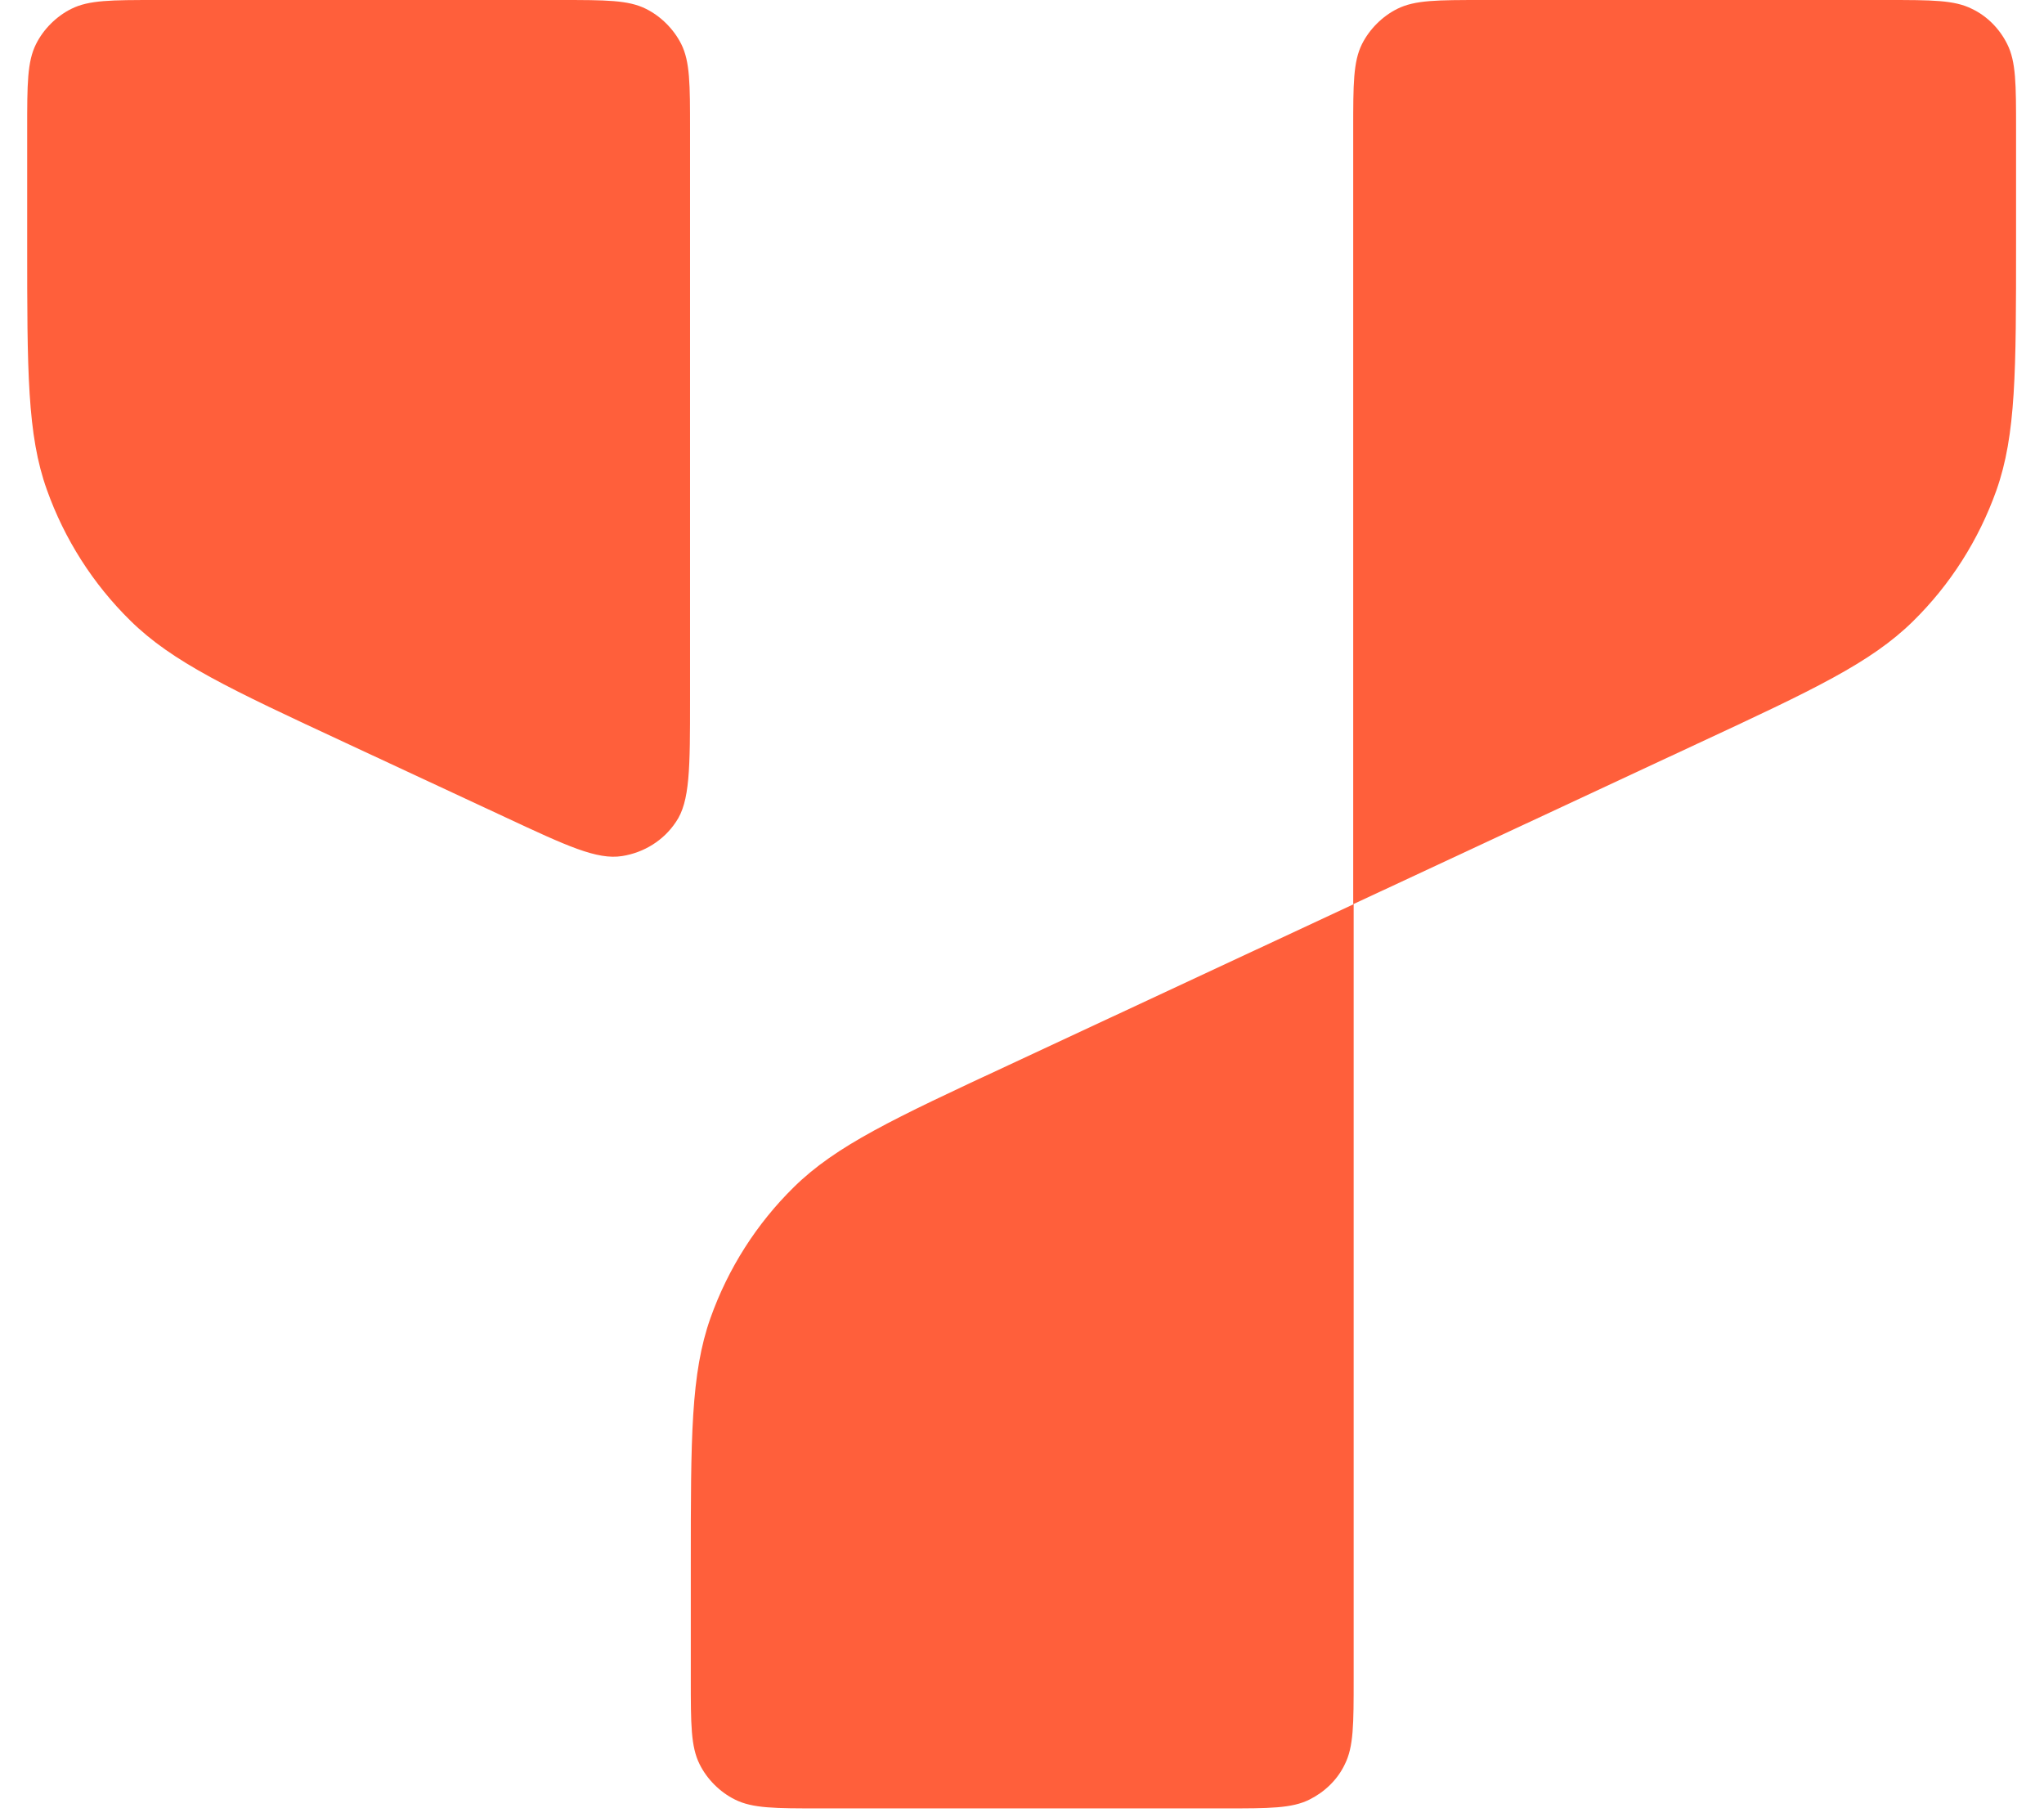 <svg width="27" height="24" viewBox="0 0 27 24" fill="none" xmlns="http://www.w3.org/2000/svg">
<path d="M7.403 9.15527e-05C8.004 9.15527e-05 8.3 9.15634e-05 8.533 0.117C8.73 0.215 8.9 0.385 8.999 0.582C9.115 0.815 9.115 1.111 9.115 1.711V9.245C9.115 10.141 9.115 10.589 8.927 10.858C8.766 11.1 8.506 11.261 8.219 11.306C7.887 11.36 7.484 11.171 6.678 10.795L4.563 9.81C3.039 9.102 2.277 8.744 1.722 8.197C1.229 7.713 0.852 7.122 0.619 6.468C0.359 5.743 0.359 4.9 0.359 3.216V1.711C0.359 1.111 0.359 0.815 0.476 0.582C0.574 0.385 0.745 0.215 0.942 0.117C1.175 9.15634e-05 1.471 9.15527e-05 2.071 9.15527e-05H7.403Z" fill="#FF5F3B"/>
<path d="M24.919 9.15527e-05C25.52 9.15527e-05 25.815 9.15634e-05 26.048 0.117C26.254 0.215 26.416 0.385 26.514 0.582C26.631 0.815 26.631 1.111 26.631 1.711V3.216C26.631 4.9 26.631 5.743 26.371 6.477C26.138 7.131 25.762 7.722 25.269 8.206C24.713 8.753 23.951 9.111 22.428 9.819L17.875 11.942V1.711C17.875 1.111 17.875 0.815 17.991 0.582C18.09 0.385 18.26 0.215 18.457 0.117C18.691 9.15634e-05 18.986 9.15527e-05 19.587 9.15527e-05H24.919Z" fill="#FF5F3B"/>
<path d="M17.881 11.942V22.173C17.881 22.773 17.881 23.069 17.764 23.302C17.666 23.508 17.495 23.669 17.298 23.767C17.065 23.884 16.77 23.884 16.169 23.884H10.837C10.236 23.884 9.941 23.884 9.708 23.767C9.51 23.669 9.34 23.499 9.242 23.302C9.125 23.069 9.125 22.773 9.125 22.173V20.668C9.125 18.983 9.125 18.141 9.385 17.407C9.618 16.753 9.994 16.162 10.487 15.678C11.043 15.131 11.805 14.773 13.328 14.065L17.881 11.942Z" fill="#FF5F3B"/>
</svg>
